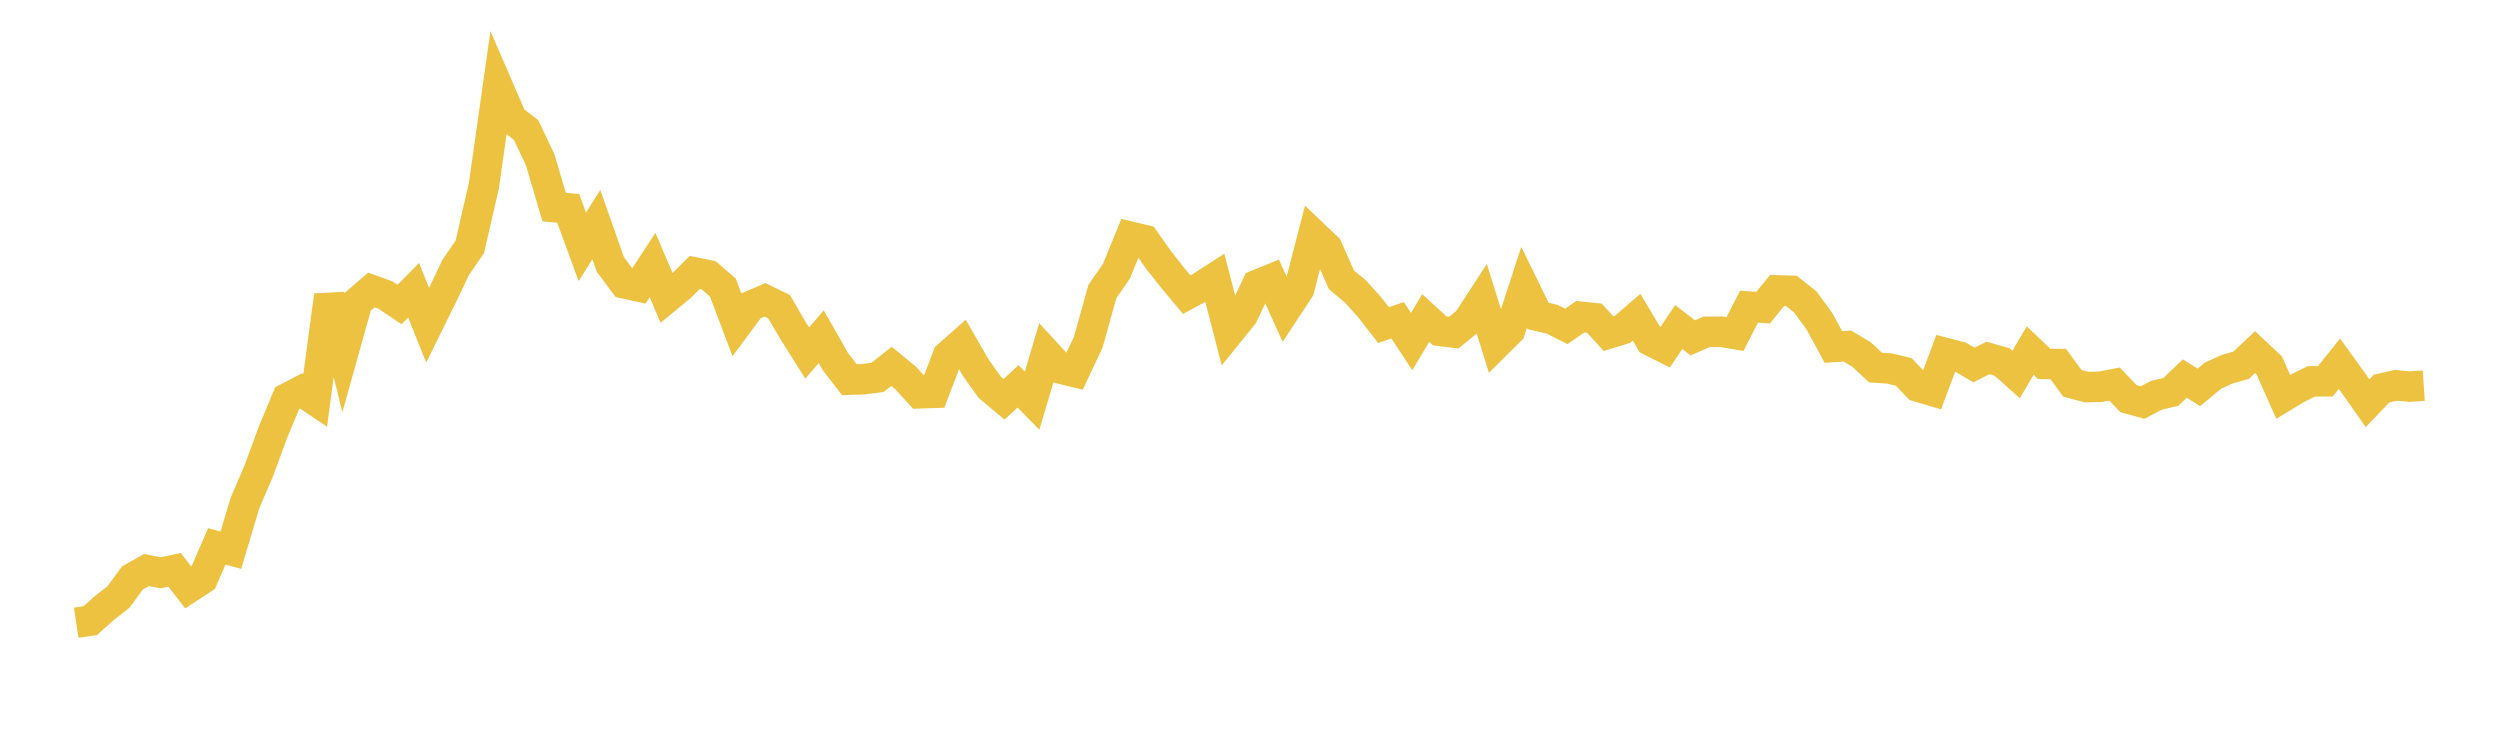 <svg width="164" height="48" xmlns="http://www.w3.org/2000/svg" xmlns:xlink="http://www.w3.org/1999/xlink"><path fill="none" stroke="rgb(237,194,64)" stroke-width="2" d="M5,40.853L5.922,40.712L6.844,39.885L7.766,39.167L8.689,37.913L9.611,37.393L10.533,37.576L11.455,37.382L12.377,38.569L13.299,37.966L14.222,35.841L15.144,36.095L16.066,33.008L16.988,30.858L17.91,28.348L18.832,26.126L19.754,25.645L20.677,26.265L21.599,19.38L22.521,23.115L23.443,19.816L24.365,19.022L25.287,19.356L26.21,19.978L27.132,19.039L28.054,21.336L28.976,19.47L29.898,17.536L30.82,16.194L31.743,12.179L32.665,5.69L33.587,7.819L34.509,8.528L35.431,10.466L36.353,13.588L37.275,13.667L38.198,16.19L39.12,14.736L40.042,17.356L40.964,18.589L41.886,18.792L42.808,17.384L43.731,19.553L44.653,18.794L45.575,17.872L46.497,18.065L47.419,18.863L48.341,21.302L49.263,20.062L50.186,19.669L51.108,20.12L52.03,21.699L52.952,23.16L53.874,22.087L54.796,23.71L55.719,24.906L56.641,24.877L57.563,24.757L58.485,24.033L59.407,24.792L60.329,25.8L61.251,25.771L62.174,23.348L63.096,22.535L64.018,24.134L64.94,25.422L65.862,26.195L66.784,25.346L67.707,26.282L68.629,23.172L69.551,24.174L70.473,24.399L71.395,22.43L72.317,19.123L73.24,17.788L74.162,15.531L75.084,15.75L76.006,17.058L76.928,18.225L77.85,19.327L78.772,18.829L79.695,18.232L80.617,21.799L81.539,20.66L82.461,18.692L83.383,18.317L84.305,20.361L85.228,18.956L86.15,15.386L87.072,16.262L87.994,18.348L88.916,19.12L89.838,20.14L90.76,21.324L91.683,21.009L92.605,22.407L93.527,20.862L94.449,21.702L95.371,21.817L96.293,21.064L97.216,19.642L98.138,22.589L99.06,21.673L99.982,18.847L100.904,20.727L101.826,20.944L102.749,21.413L103.671,20.776L104.593,20.872L105.515,21.884L106.437,21.605L107.359,20.81L108.281,22.356L109.204,22.819L110.126,21.454L111.048,22.162L111.97,21.765L112.892,21.759L113.814,21.915L114.737,20.114L115.659,20.186L116.581,19.049L117.503,19.076L118.425,19.803L119.347,21.062L120.269,22.76L121.192,22.702L122.114,23.255L123.036,24.112L123.958,24.173L124.88,24.396L125.802,25.356L126.725,25.629L127.647,23.164L128.569,23.404L129.491,23.941L130.413,23.482L131.335,23.746L132.257,24.567L133.18,22.999L134.102,23.872L135.024,23.882L135.946,25.146L136.868,25.391L137.79,25.374L138.713,25.194L139.635,26.155L140.557,26.405L141.479,25.923L142.401,25.713L143.323,24.835L144.246,25.413L145.168,24.645L146.09,24.224L147.012,23.963L147.934,23.096L148.856,23.963L149.778,26.03L150.701,25.473L151.623,25.018L152.545,25.013L153.467,23.859L154.389,25.135L155.311,26.448L156.234,25.489L157.156,25.279L158.078,25.361L159,25.301"></path></svg>